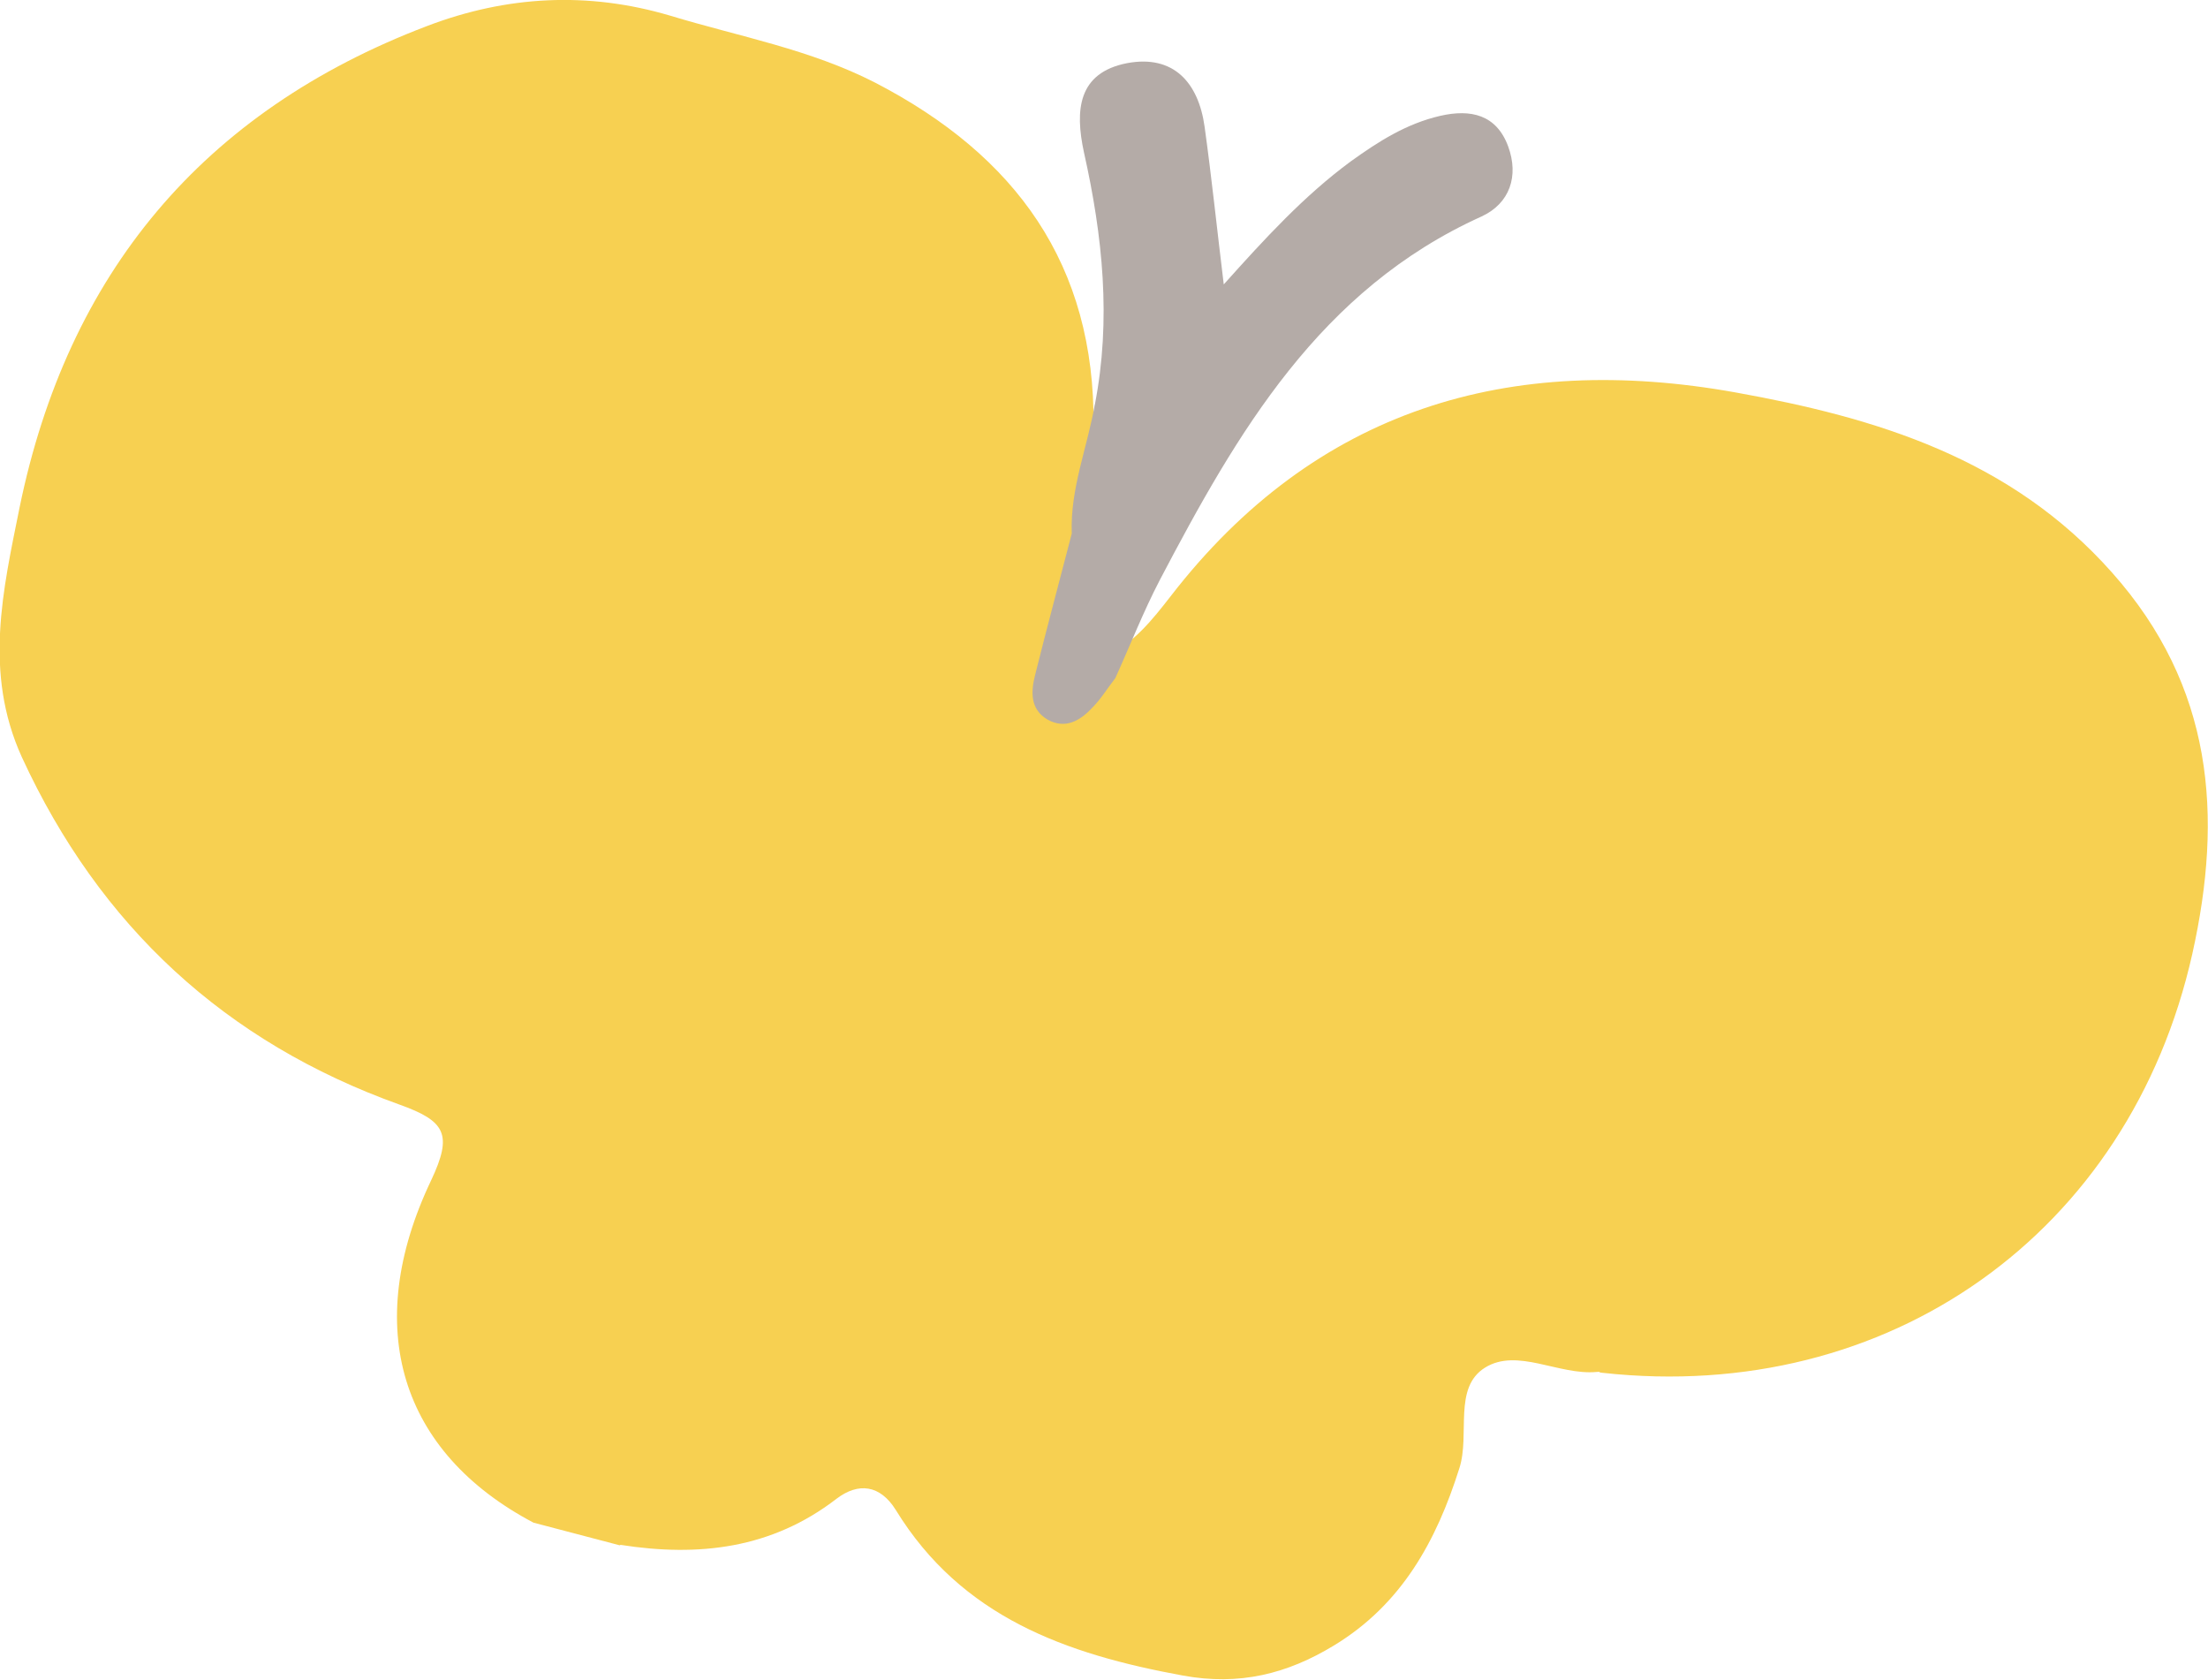 <?xml version="1.0" encoding="UTF-8"?><svg id="_レイヤー_2" xmlns="http://www.w3.org/2000/svg" viewBox="0 0 50.7 38.57"><defs><style>.cls-1{fill:#f7d051;}.cls-1,.cls-2{stroke-width:0px;}.cls-2{fill:#b4aba7;fill-rule:evenodd;}</style></defs><g id="contents"><path class="cls-1" d="M14.23,35.48c-.66-.17-1.32-.35-1.98-.52-3.05-1.61-3.96-4.48-2.35-7.86.5-1.06.33-1.36-.73-1.74-3.99-1.43-6.88-4.09-8.67-7.98-.88-1.94-.43-3.84-.05-5.73C1.55,6.29,4.65,2.56,9.8.6c1.83-.7,3.7-.8,5.59-.24,1.58.48,3.21.77,4.71,1.54,3.22,1.67,5.05,4.17,5.01,7.89-.14.81.06,1.61.03,2.42-.06.88-.37,1.7-.54,2.55-.04.23-.18.54.07.66.31.15.48-.23.73-.35.64-.31,1.06-.84,1.48-1.38,3.33-4.31,7.79-5.61,12.97-4.68,3.23.58,6.32,1.51,8.65,4.14,2.32,2.61,2.55,5.57,1.84,8.75-1.44,6.42-6.98,10.34-13.54,9.62-.19-.02.05-.03-.14-.02-.87.08-1.82-.56-2.56-.1-.74.46-.34,1.53-.59,2.31-.53,1.68-1.33,3.13-2.88,4.07-1.07.65-2.17.93-3.47.69-2.68-.49-5.08-1.34-6.59-3.8-.36-.58-.86-.64-1.36-.26-1.49,1.15-3.17,1.34-4.96,1.06Z"/><path class="cls-2" d="M25.14,9.29c.38-1.95.18-3.87-.25-5.79-.21-.97-.14-1.83.99-2.05,1.07-.2,1.64.45,1.78,1.46.16,1.15.28,2.31.44,3.62.95-1.06,1.84-2.03,2.91-2.82.64-.46,1.28-.87,2.06-1.05.7-.16,1.29-.03,1.56.7.25.68.04,1.31-.61,1.61-3.72,1.68-5.61,4.96-7.39,8.35-.38.73-.68,1.5-1.02,2.25-.18.23-.33.48-.53.68-.28.3-.62.5-1.03.27-.4-.24-.38-.64-.28-1.03.27-1.08.56-2.16.84-3.24-.04-1.03.36-1.98.53-2.97Z"/></g></svg>